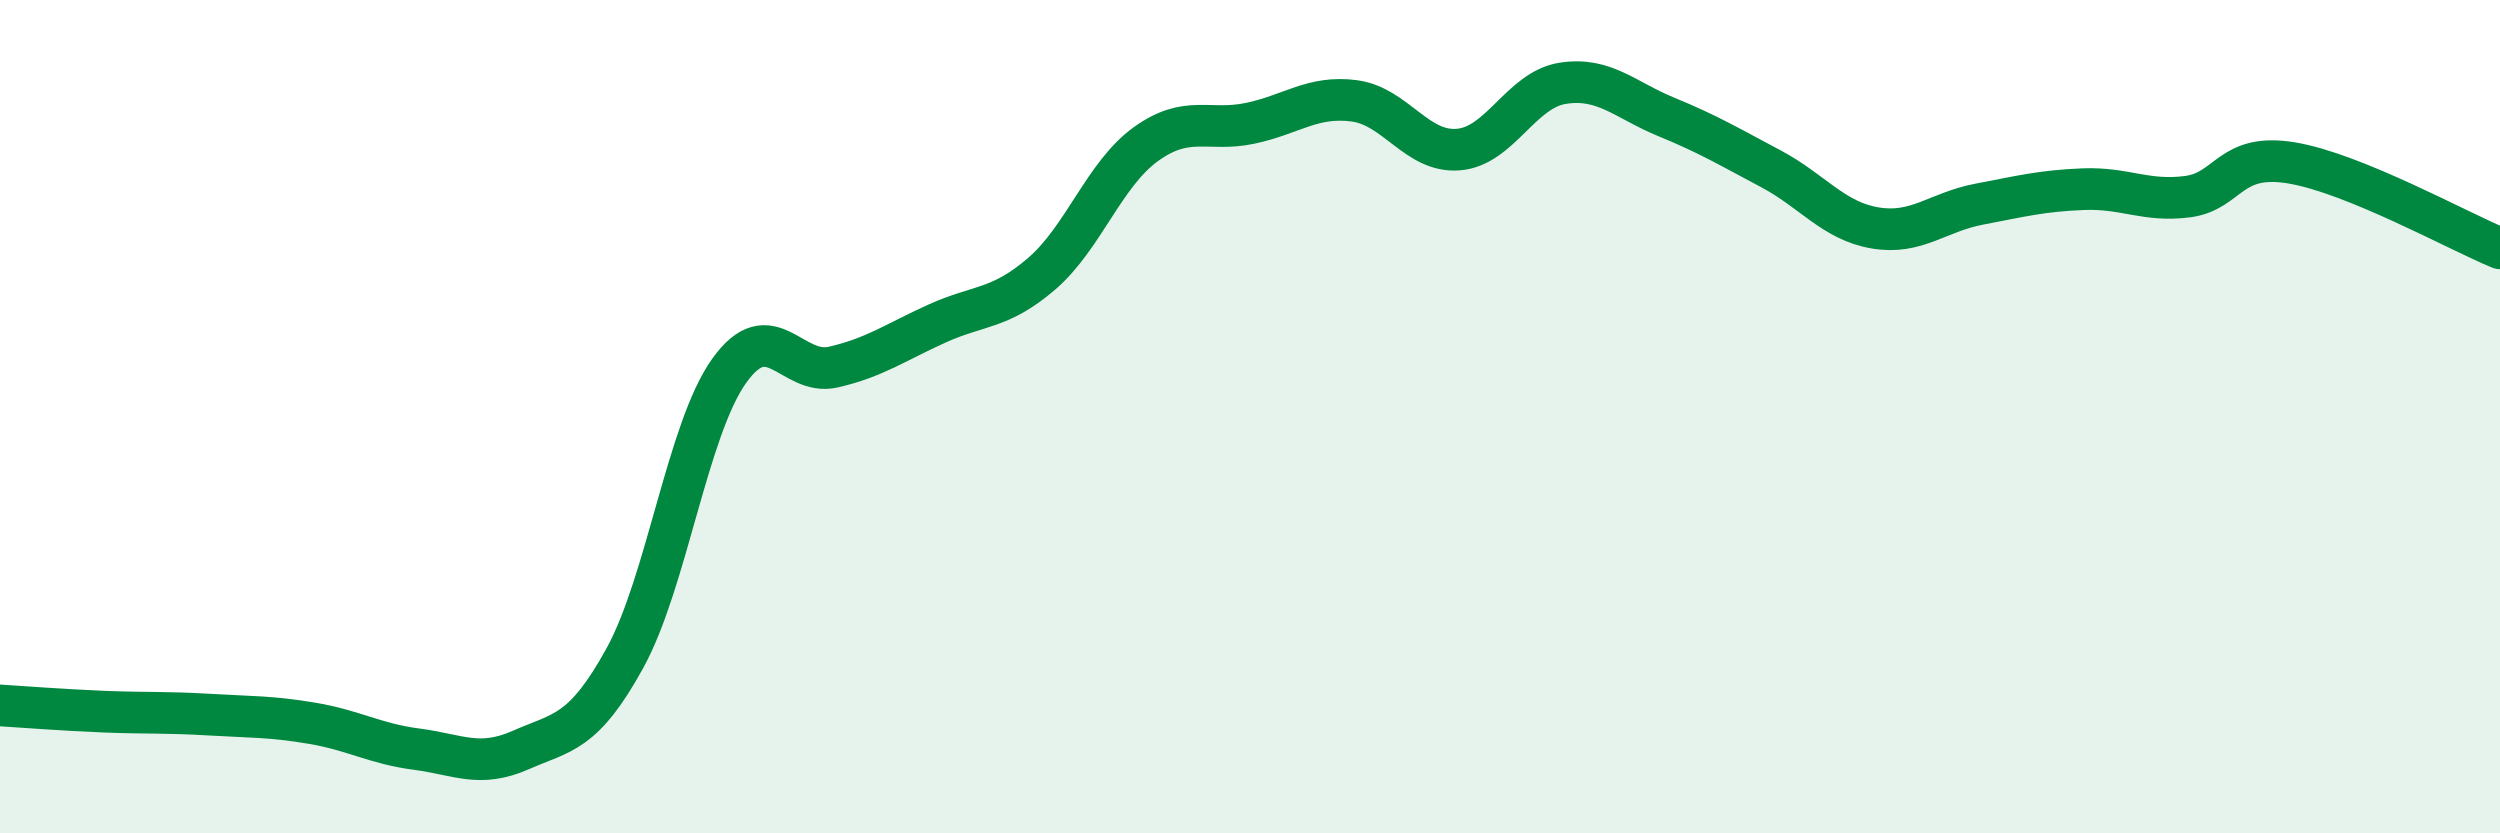 
    <svg width="60" height="20" viewBox="0 0 60 20" xmlns="http://www.w3.org/2000/svg">
      <path
        d="M 0,16.93 C 0.5,16.96 1.5,17.04 2.5,17.08 C 3.5,17.12 4,17.09 5,17.15 C 6,17.21 6.5,17.19 7.5,17.36 C 8.5,17.53 9,17.85 10,17.98 C 11,18.11 11.5,18.44 12.5,18 C 13.5,17.56 14,17.61 15,15.79 C 16,13.97 16.5,10.3 17.5,8.9 C 18.5,7.5 19,9.04 20,8.81 C 21,8.58 21.5,8.21 22.5,7.76 C 23.5,7.31 24,7.43 25,6.57 C 26,5.71 26.5,4.18 27.5,3.46 C 28.5,2.74 29,3.17 30,2.96 C 31,2.75 31.5,2.29 32.5,2.42 C 33.5,2.55 34,3.67 35,3.59 C 36,3.51 36.5,2.16 37.5,2 C 38.5,1.84 39,2.4 40,2.81 C 41,3.22 41.5,3.52 42.5,4.05 C 43.5,4.58 44,5.3 45,5.47 C 46,5.64 46.5,5.09 47.5,4.9 C 48.5,4.71 49,4.58 50,4.54 C 51,4.5 51.5,4.85 52.5,4.72 C 53.5,4.59 53.5,3.66 55,3.91 C 56.5,4.16 59,5.55 60,5.96L60 20L0 20Z"
        fill="#008740"
        opacity="0.1"
        stroke-linecap="round"
        stroke-linejoin="round"
      />
      <path
        d="M 0,16.93 C 0.5,16.96 1.5,17.04 2.5,17.08 C 3.5,17.12 4,17.09 5,17.15 C 6,17.21 6.5,17.19 7.5,17.36 C 8.5,17.53 9,17.85 10,17.98 C 11,18.11 11.5,18.44 12.5,18 C 13.5,17.56 14,17.61 15,15.79 C 16,13.97 16.5,10.3 17.5,8.9 C 18.5,7.5 19,9.04 20,8.81 C 21,8.58 21.5,8.21 22.5,7.76 C 23.5,7.31 24,7.43 25,6.57 C 26,5.71 26.5,4.18 27.5,3.46 C 28.5,2.74 29,3.17 30,2.96 C 31,2.75 31.5,2.29 32.5,2.42 C 33.5,2.55 34,3.67 35,3.59 C 36,3.51 36.5,2.16 37.5,2 C 38.5,1.84 39,2.4 40,2.81 C 41,3.22 41.5,3.52 42.5,4.05 C 43.5,4.58 44,5.3 45,5.47 C 46,5.64 46.5,5.09 47.5,4.9 C 48.5,4.71 49,4.58 50,4.54 C 51,4.5 51.5,4.85 52.5,4.72 C 53.5,4.59 53.5,3.66 55,3.91 C 56.5,4.16 59,5.55 60,5.96"
        stroke="#008740"
        stroke-width="1"
        fill="none"
        stroke-linecap="round"
        stroke-linejoin="round"
      />
    </svg>
  